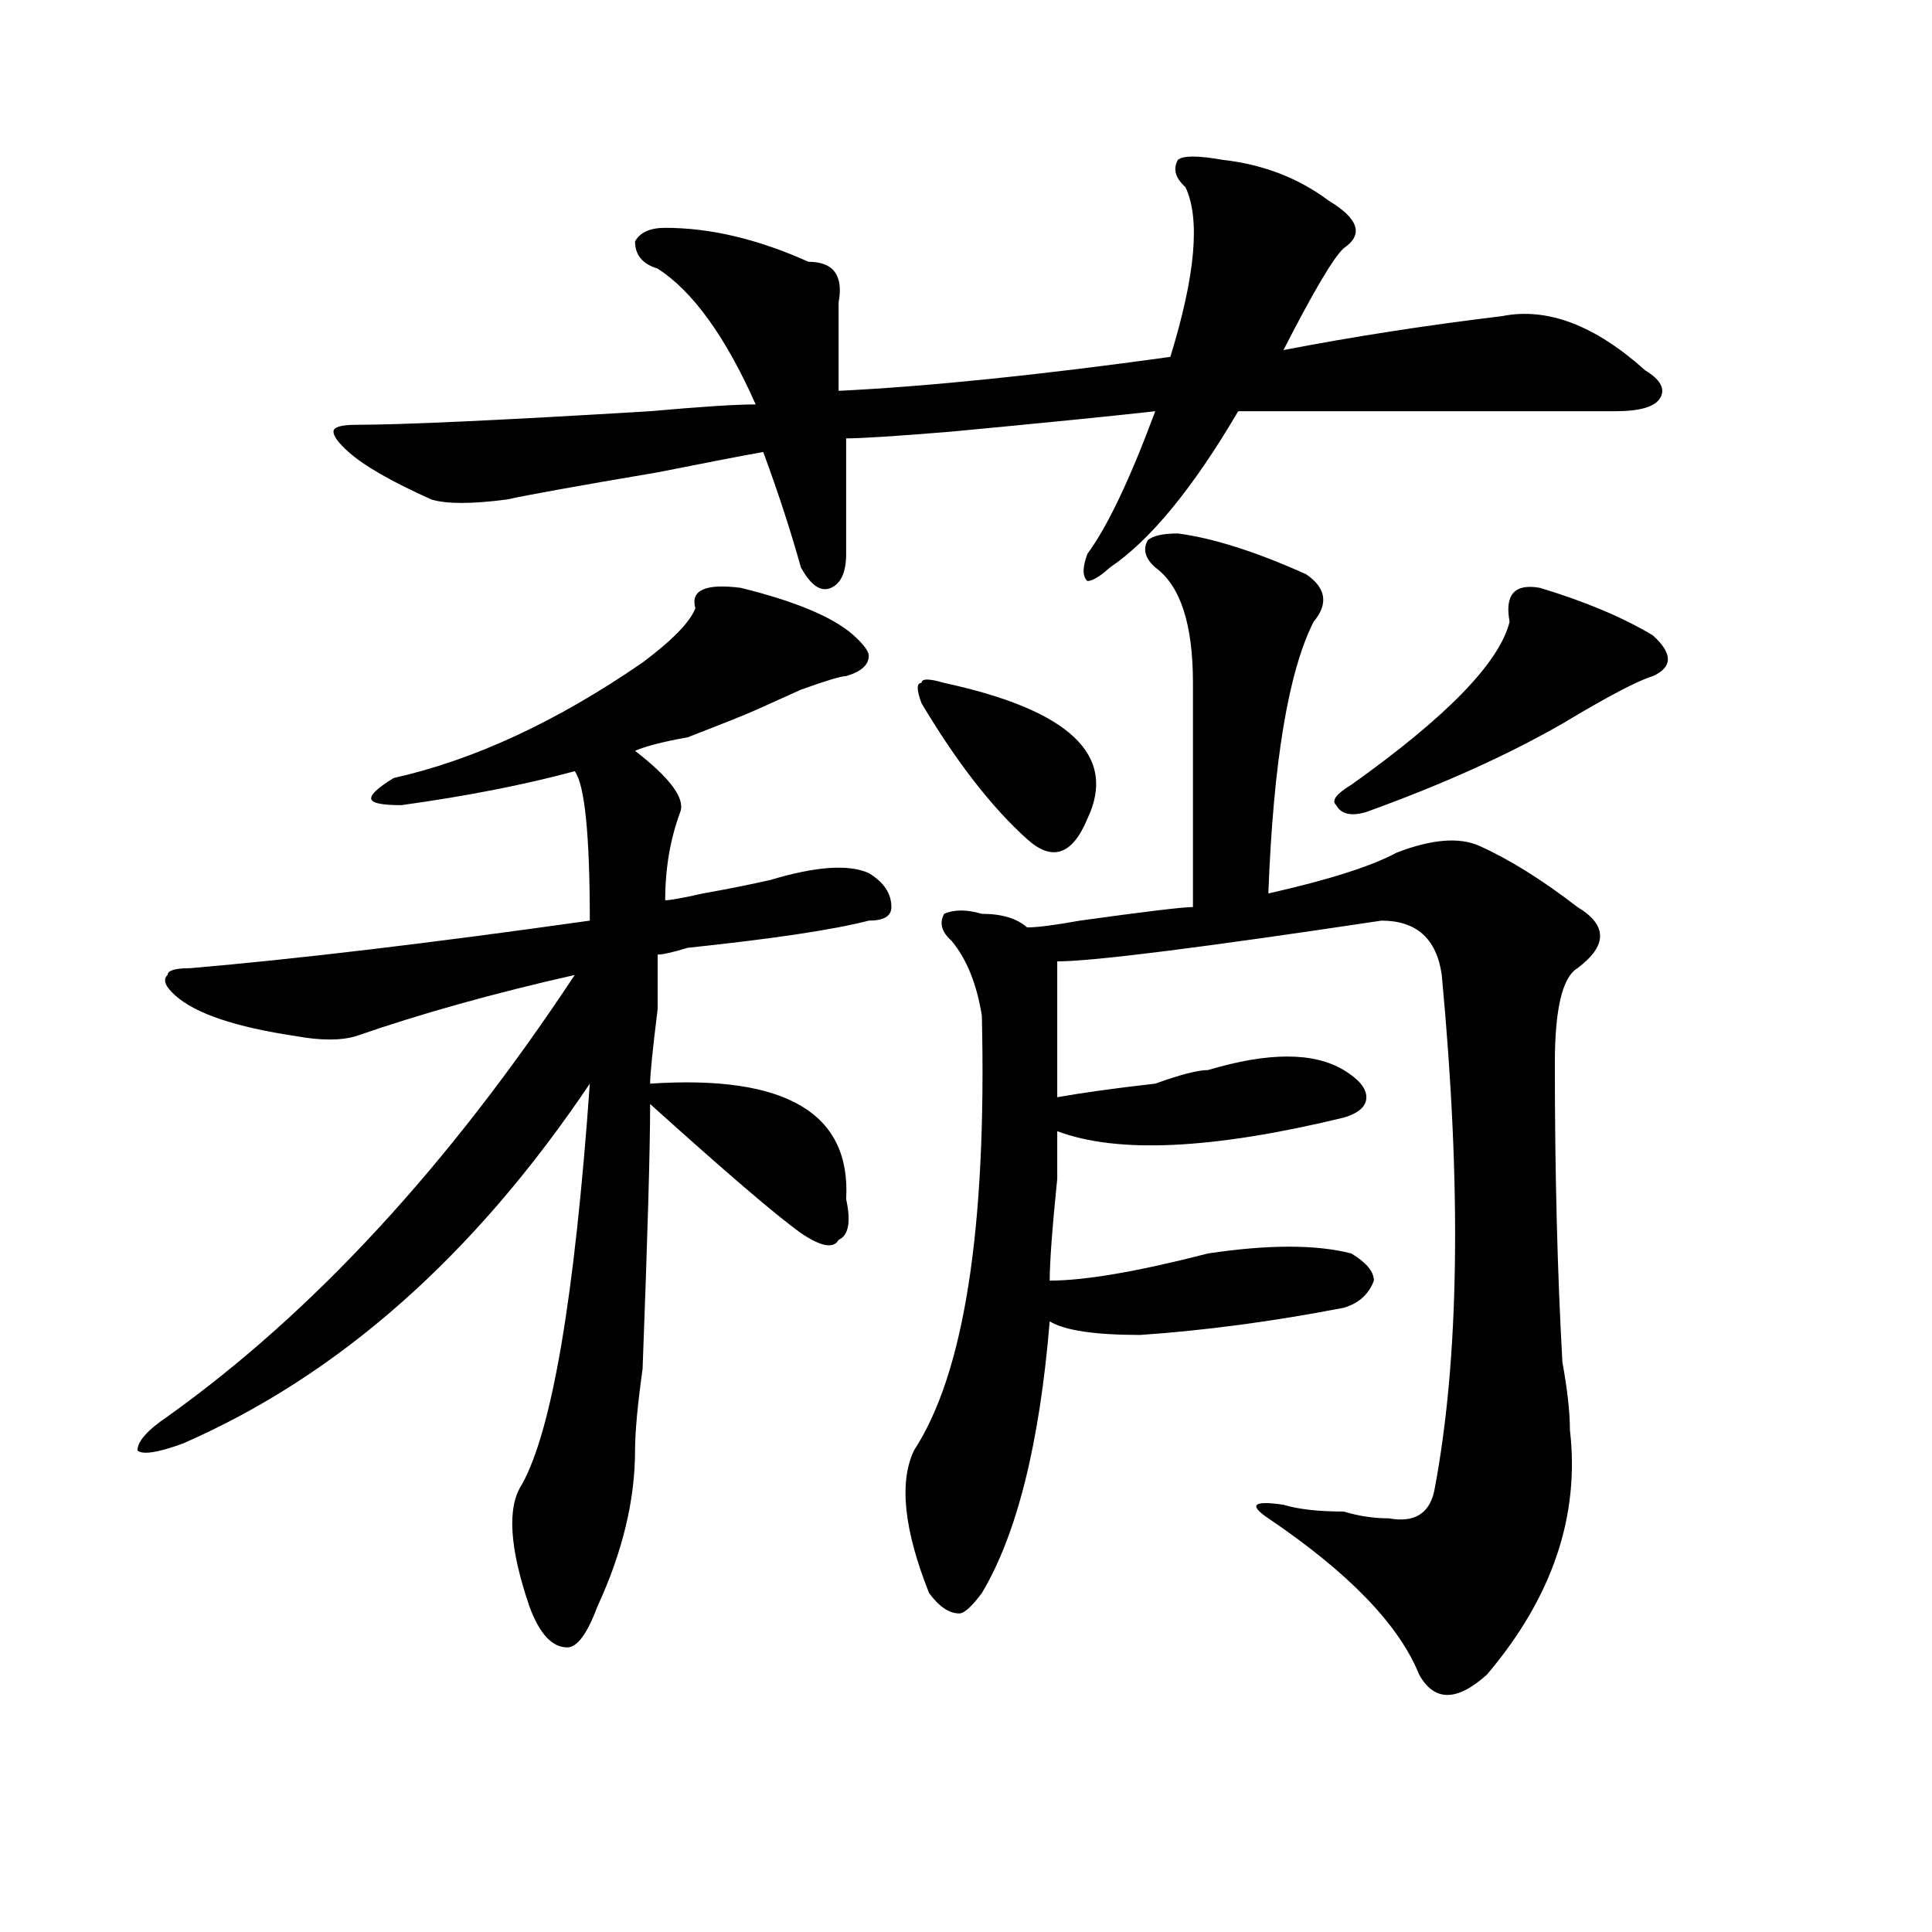 <?xml version="1.0" encoding="utf-8"?>
<!-- Generator: Adobe Illustrator 16.0.0, SVG Export Plug-In . SVG Version: 6.00 Build 0)  -->
<!DOCTYPE svg PUBLIC "-//W3C//DTD SVG 1.1//EN" "http://www.w3.org/Graphics/SVG/1.1/DTD/svg11.dtd">
<svg version="1.1" id="图层_1" xmlns="http://www.w3.org/2000/svg" xmlns:xlink="http://www.w3.org/1999/xlink" x="0px" y="0px"
	 width="1000px" height="1000px" viewBox="0 0 1000 1000" enable-background="new 0 0 1000 1000" xml:space="preserve">
<path d="M383.332,304.25c28.597,7.031,48.108,15.271,58.535,24.609c5.183,4.725,7.805,8.24,7.805,10.547
	c0,4.725-3.902,8.24-11.707,10.547c-2.622,0-10.427,2.362-23.414,7.031c-10.427,4.725-18.231,8.24-23.414,10.547
	c-5.243,2.362-16.95,7.031-35.121,14.063c-13.048,2.362-22.134,4.725-27.316,7.031c18.171,14.063,25.976,24.609,23.414,31.641
	c-5.243,14.063-7.805,29.334-7.805,45.703c2.562,0,9.085-1.153,19.512-3.516c12.987-2.307,24.694-4.669,35.121-7.031
	c23.414-7.031,40.304-8.185,50.73-3.516c7.805,4.725,11.707,10.547,11.707,17.578c0,4.725-3.902,7.031-11.707,7.031
	c-18.231,4.725-49.45,9.394-93.656,14.063c-7.805,2.362-13.048,3.516-15.609,3.516c0,2.362,0,11.756,0,28.125
	c-2.622,21.094-3.902,34.003-3.902,38.672c70.242-4.669,104.022,15.271,101.461,59.766c2.562,11.756,1.28,18.787-3.902,21.094
	c-2.622,4.725-9.146,3.516-19.512-3.516c-13.048-9.338-39.023-31.641-78.047-66.797c0,23.456-1.341,69.159-3.902,137.109
	c-2.622,18.787-3.902,32.85-3.902,42.188c0,25.818-6.524,52.734-19.512,80.859c-5.243,14.063-10.427,21.094-15.609,21.094
	c-7.805,0-14.329-7.031-19.512-21.094c-10.427-30.487-11.707-51.525-3.902-63.281c15.609-28.125,27.316-97.229,35.121-207.422
	c-59.876,89.1-130.118,151.172-210.727,186.328c-13.048,4.725-20.853,5.878-23.414,3.516c0-4.669,5.183-10.547,15.609-17.578
	c75.425-53.888,145.667-130.078,210.727-228.516c-41.646,9.394-79.388,19.94-113.168,31.641c-7.805,2.362-18.231,2.362-31.219,0
	c-31.219-4.669-52.071-11.7-62.438-21.094c-5.243-4.669-6.524-8.185-3.902-10.547c0-2.307,3.902-3.516,11.707-3.516
	c54.633-4.669,123.534-12.854,206.824-24.609c0-44.494-2.622-70.313-7.805-77.344c-26.036,7.031-55.974,12.909-89.754,17.578
	c-10.427,0-15.609-1.153-15.609-3.516c0-2.307,3.902-5.822,11.707-10.547c41.585-9.338,84.511-29.278,128.777-59.766
	c15.609-11.7,24.694-21.094,27.316-28.125C357.296,305.459,365.101,301.943,383.332,304.25z M574.547,293.703
	c-5.243,4.725-9.146,7.031-11.707,7.031c-2.622-2.307-2.622-7.031,0-14.063c10.366-14.063,22.073-38.672,35.121-73.828
	c-20.853,2.362-55.974,5.878-105.363,10.547c-28.657,2.362-46.828,3.516-54.633,3.516c0,25.818,0,45.703,0,59.766
	c0,9.394-2.622,15.271-7.805,17.578c-5.243,2.362-10.427-1.153-15.609-10.547c-5.243-18.731-11.707-38.672-19.512-59.766
	c-13.048,2.362-31.219,5.878-54.633,10.547c-41.646,7.031-67.681,11.756-78.047,14.063c-18.231,2.362-31.219,2.362-39.023,0
	c-20.853-9.338-35.121-17.578-42.926-24.609c-5.243-4.669-7.805-8.185-7.805-10.547c0-2.307,3.902-3.516,11.707-3.516
	c23.414,0,74.145-2.307,152.191-7.031c25.976-2.307,44.206-3.516,54.633-3.516c-15.609-35.156-32.56-58.557-50.73-70.313
	c-7.805-2.307-11.707-7.031-11.707-14.063c2.562-4.669,7.805-7.031,15.609-7.031c23.414,0,48.108,5.878,74.145,17.578
	c12.987,0,18.171,7.031,15.609,21.094c0,7.031,0,22.303,0,45.703c46.828-2.307,104.022-8.185,171.703-17.578
	c12.987-42.188,15.609-71.466,7.805-87.891c-5.243-4.669-6.524-9.338-3.902-14.063c2.562-2.307,10.366-2.307,23.414,0
	c20.792,2.362,39.023,9.394,54.633,21.094c15.609,9.394,18.171,17.578,7.805,24.609c-5.243,4.725-15.609,22.303-31.219,52.734
	c36.401-7.031,74.145-12.854,113.168-17.578c23.414-4.669,48.108,4.725,74.145,28.125c7.805,4.725,10.366,9.394,7.805,14.063
	c-2.622,4.725-10.427,7.031-23.414,7.031c-78.047,0-143.106,0-195.117,0C617.473,252.725,595.339,279.641,574.547,293.703z
	 M609.668,276.125c18.171,2.362,40.304,9.394,66.34,21.094c10.366,7.031,11.707,15.271,3.902,24.609
	c-13.048,25.818-20.853,72.675-23.414,140.625c31.219-7.031,53.292-14.063,66.34-21.094c18.171-7.031,32.499-8.185,42.926-3.516
	c15.609,7.031,32.499,17.578,50.73,31.641c15.609,9.394,15.609,19.94,0,31.641c-7.805,4.725-11.707,21.094-11.707,49.219
	c0,56.25,1.28,107.831,3.902,154.688c2.562,14.063,3.902,25.818,3.902,35.156c5.183,44.55-9.146,86.682-42.926,126.563
	c-15.609,14.063-27.316,14.063-35.121,0c-10.427-25.818-36.462-52.734-78.047-80.859c-10.427-7.031-7.805-9.338,7.805-7.031
	c7.805,2.362,18.171,3.516,31.219,3.516c7.805,2.362,15.609,3.516,23.414,3.516c12.987,2.362,20.792-2.307,23.414-14.063
	c12.987-67.95,14.269-156.994,3.902-267.188c-2.622-18.731-13.048-28.125-31.219-28.125
	c-93.656,14.063-149.63,21.094-167.801,21.094c0,23.456,0,46.912,0,70.313c12.987-2.307,29.878-4.669,50.73-7.031
	c12.987-4.669,22.073-7.031,27.316-7.031c31.219-9.338,54.633-9.338,70.242,0c7.805,4.725,11.707,9.394,11.707,14.063
	c0,4.725-3.902,8.24-11.707,10.547c-67.681,16.425-117.07,18.787-148.289,7.031c0,2.362,0,10.547,0,24.609
	c-2.622,25.818-3.902,43.396-3.902,52.734c18.171,0,45.487-4.669,81.949-14.063c31.219-4.669,55.913-4.669,74.145,0
	c7.805,4.725,11.707,9.394,11.707,14.063c-2.622,7.031-7.805,11.756-15.609,14.063c-36.462,7.031-71.583,11.756-105.363,14.063
	c-23.414,0-39.023-2.307-46.828-7.031c-5.243,63.281-16.95,110.193-35.121,140.625c-5.243,7.031-9.146,10.547-11.707,10.547
	c-5.243,0-10.427-3.516-15.609-10.547c-13.048-32.794-15.609-57.403-7.805-73.828c25.976-39.825,37.683-114.807,35.121-225
	c-2.622-16.369-7.805-29.278-15.609-38.672c-5.243-4.669-6.524-9.338-3.902-14.063c5.183-2.307,11.707-2.307,19.512,0
	c10.366,0,18.171,2.362,23.414,7.031c5.183,0,14.269-1.153,27.316-3.516c33.78-4.669,53.292-7.031,58.535-7.031
	c0-42.188,0-80.859,0-116.016c0-30.432-6.524-50.372-19.512-59.766c-5.243-4.669-6.524-9.338-3.902-14.063
	C596.62,277.334,601.863,276.125,609.668,276.125z M488.695,353.469c64.999,14.063,89.754,37.519,74.145,70.313
	c-7.805,18.787-18.231,22.303-31.219,10.547c-18.231-16.369-36.462-39.825-54.633-70.313c-2.622-7.031-2.622-10.547,0-10.547
	C476.988,351.162,480.891,351.162,488.695,353.469z M796.98,304.25c23.414,7.031,42.926,15.271,58.535,24.609
	c10.366,9.394,10.366,16.425,0,21.094c-7.805,2.362-23.414,10.547-46.828,24.609c-28.657,16.425-62.438,31.641-101.461,45.703
	c-7.805,2.362-13.048,1.209-15.609-3.516c-2.622-2.307,0-5.822,7.805-10.547c49.39-35.156,76.706-63.281,81.949-84.375
	C778.749,307.766,783.933,301.943,796.98,304.25z"/>
</svg>
